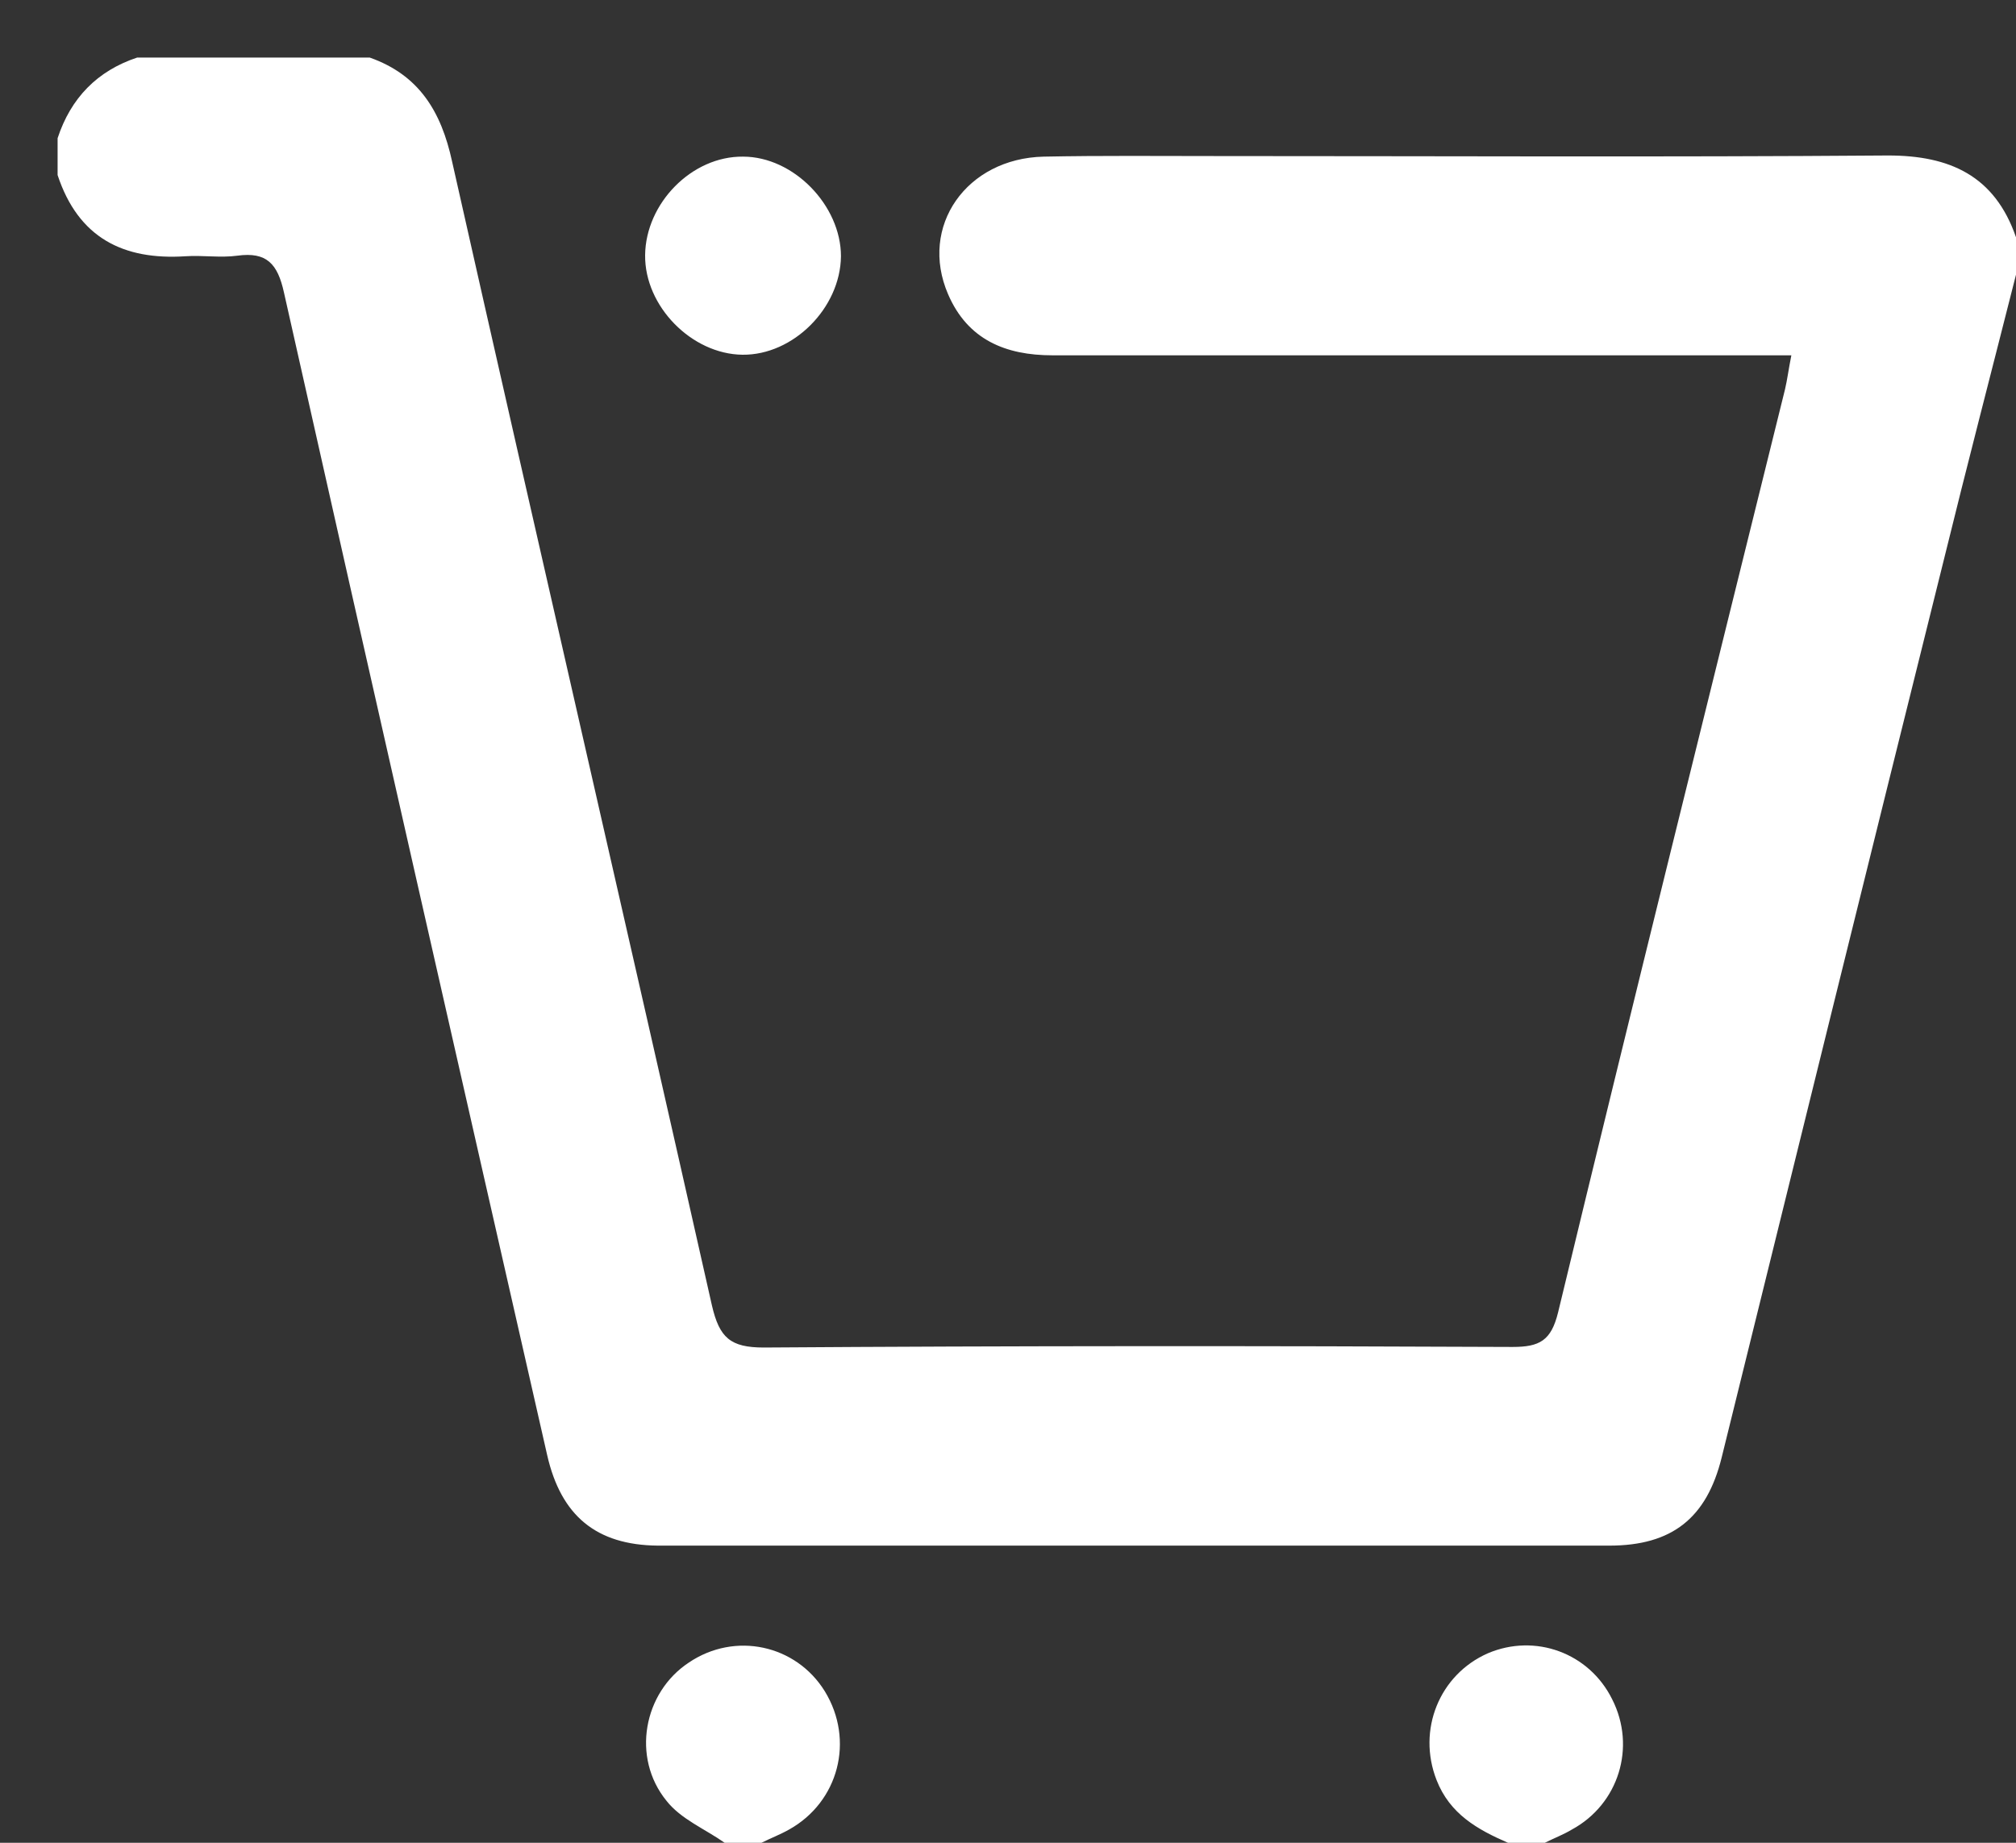 <svg xmlns="http://www.w3.org/2000/svg" viewBox="0 0 35 32" width="35" height="32">
	<rect x="0" y="0" width="35" height="32" fill="#333333" stroke="none"/>
	<style>
		tspan { white-space:pre }
		.shp0 { fill: #ffffff } 
	</style>
	<path id="Фигура 16" class="shp0" d="M35 4.77C34.58 6.43 34.15 8.08 33.74 9.75C32.45 14.93 31.17 20.12 29.89 25.31C29.63 26.36 29.03 26.84 27.94 26.84C22.43 26.84 16.92 26.84 11.42 26.84C10.35 26.83 9.74 26.32 9.5 25.27C7.97 18.54 6.44 11.81 4.93 5.08C4.82 4.58 4.63 4.37 4.12 4.44C3.83 4.48 3.52 4.43 3.22 4.45C2.14 4.52 1.36 4.13 1 3.04C1 2.83 1 2.61 1 2.4C1.23 1.7 1.69 1.23 2.38 1C3.73 1 5.07 1 6.42 1C7.27 1.3 7.66 1.93 7.85 2.81C9.34 9.43 10.87 16.05 12.36 22.67C12.49 23.23 12.68 23.4 13.26 23.4C17.59 23.37 21.93 23.37 26.26 23.39C26.73 23.39 26.93 23.28 27.05 22.79C28.34 17.44 29.67 12.1 30.99 6.76C31.03 6.59 31.05 6.42 31.1 6.17C30.84 6.17 30.63 6.17 30.42 6.17C26.37 6.17 22.32 6.17 18.27 6.17C17.46 6.17 16.8 5.9 16.46 5.11C15.95 3.93 16.78 2.75 18.12 2.72C19.12 2.7 20.11 2.71 21.1 2.71C24.99 2.71 28.89 2.73 32.78 2.7C33.85 2.7 34.63 3.05 35 4.12C35 4.34 35 4.55 35 4.77ZM12.58 32C12.24 31.76 11.82 31.59 11.57 31.27C10.96 30.52 11.17 29.39 11.96 28.87C12.76 28.33 13.82 28.56 14.32 29.37C14.84 30.22 14.56 31.29 13.7 31.77C13.54 31.86 13.38 31.92 13.22 32C13.01 32 12.79 32 12.58 32ZM26.18 32C25.65 31.77 25.17 31.5 24.94 30.91C24.6 30.04 24.99 29.08 25.83 28.71C26.65 28.36 27.59 28.7 27.99 29.51C28.41 30.34 28.1 31.33 27.29 31.77C27.14 31.86 26.98 31.92 26.82 32C26.61 32 26.39 32 26.18 32ZM12.9 2.72C13.78 2.72 14.6 3.57 14.6 4.45C14.59 5.35 13.77 6.17 12.89 6.16C12.01 6.15 11.19 5.32 11.2 4.43C11.21 3.53 12.01 2.71 12.9 2.72Z" />
</svg>